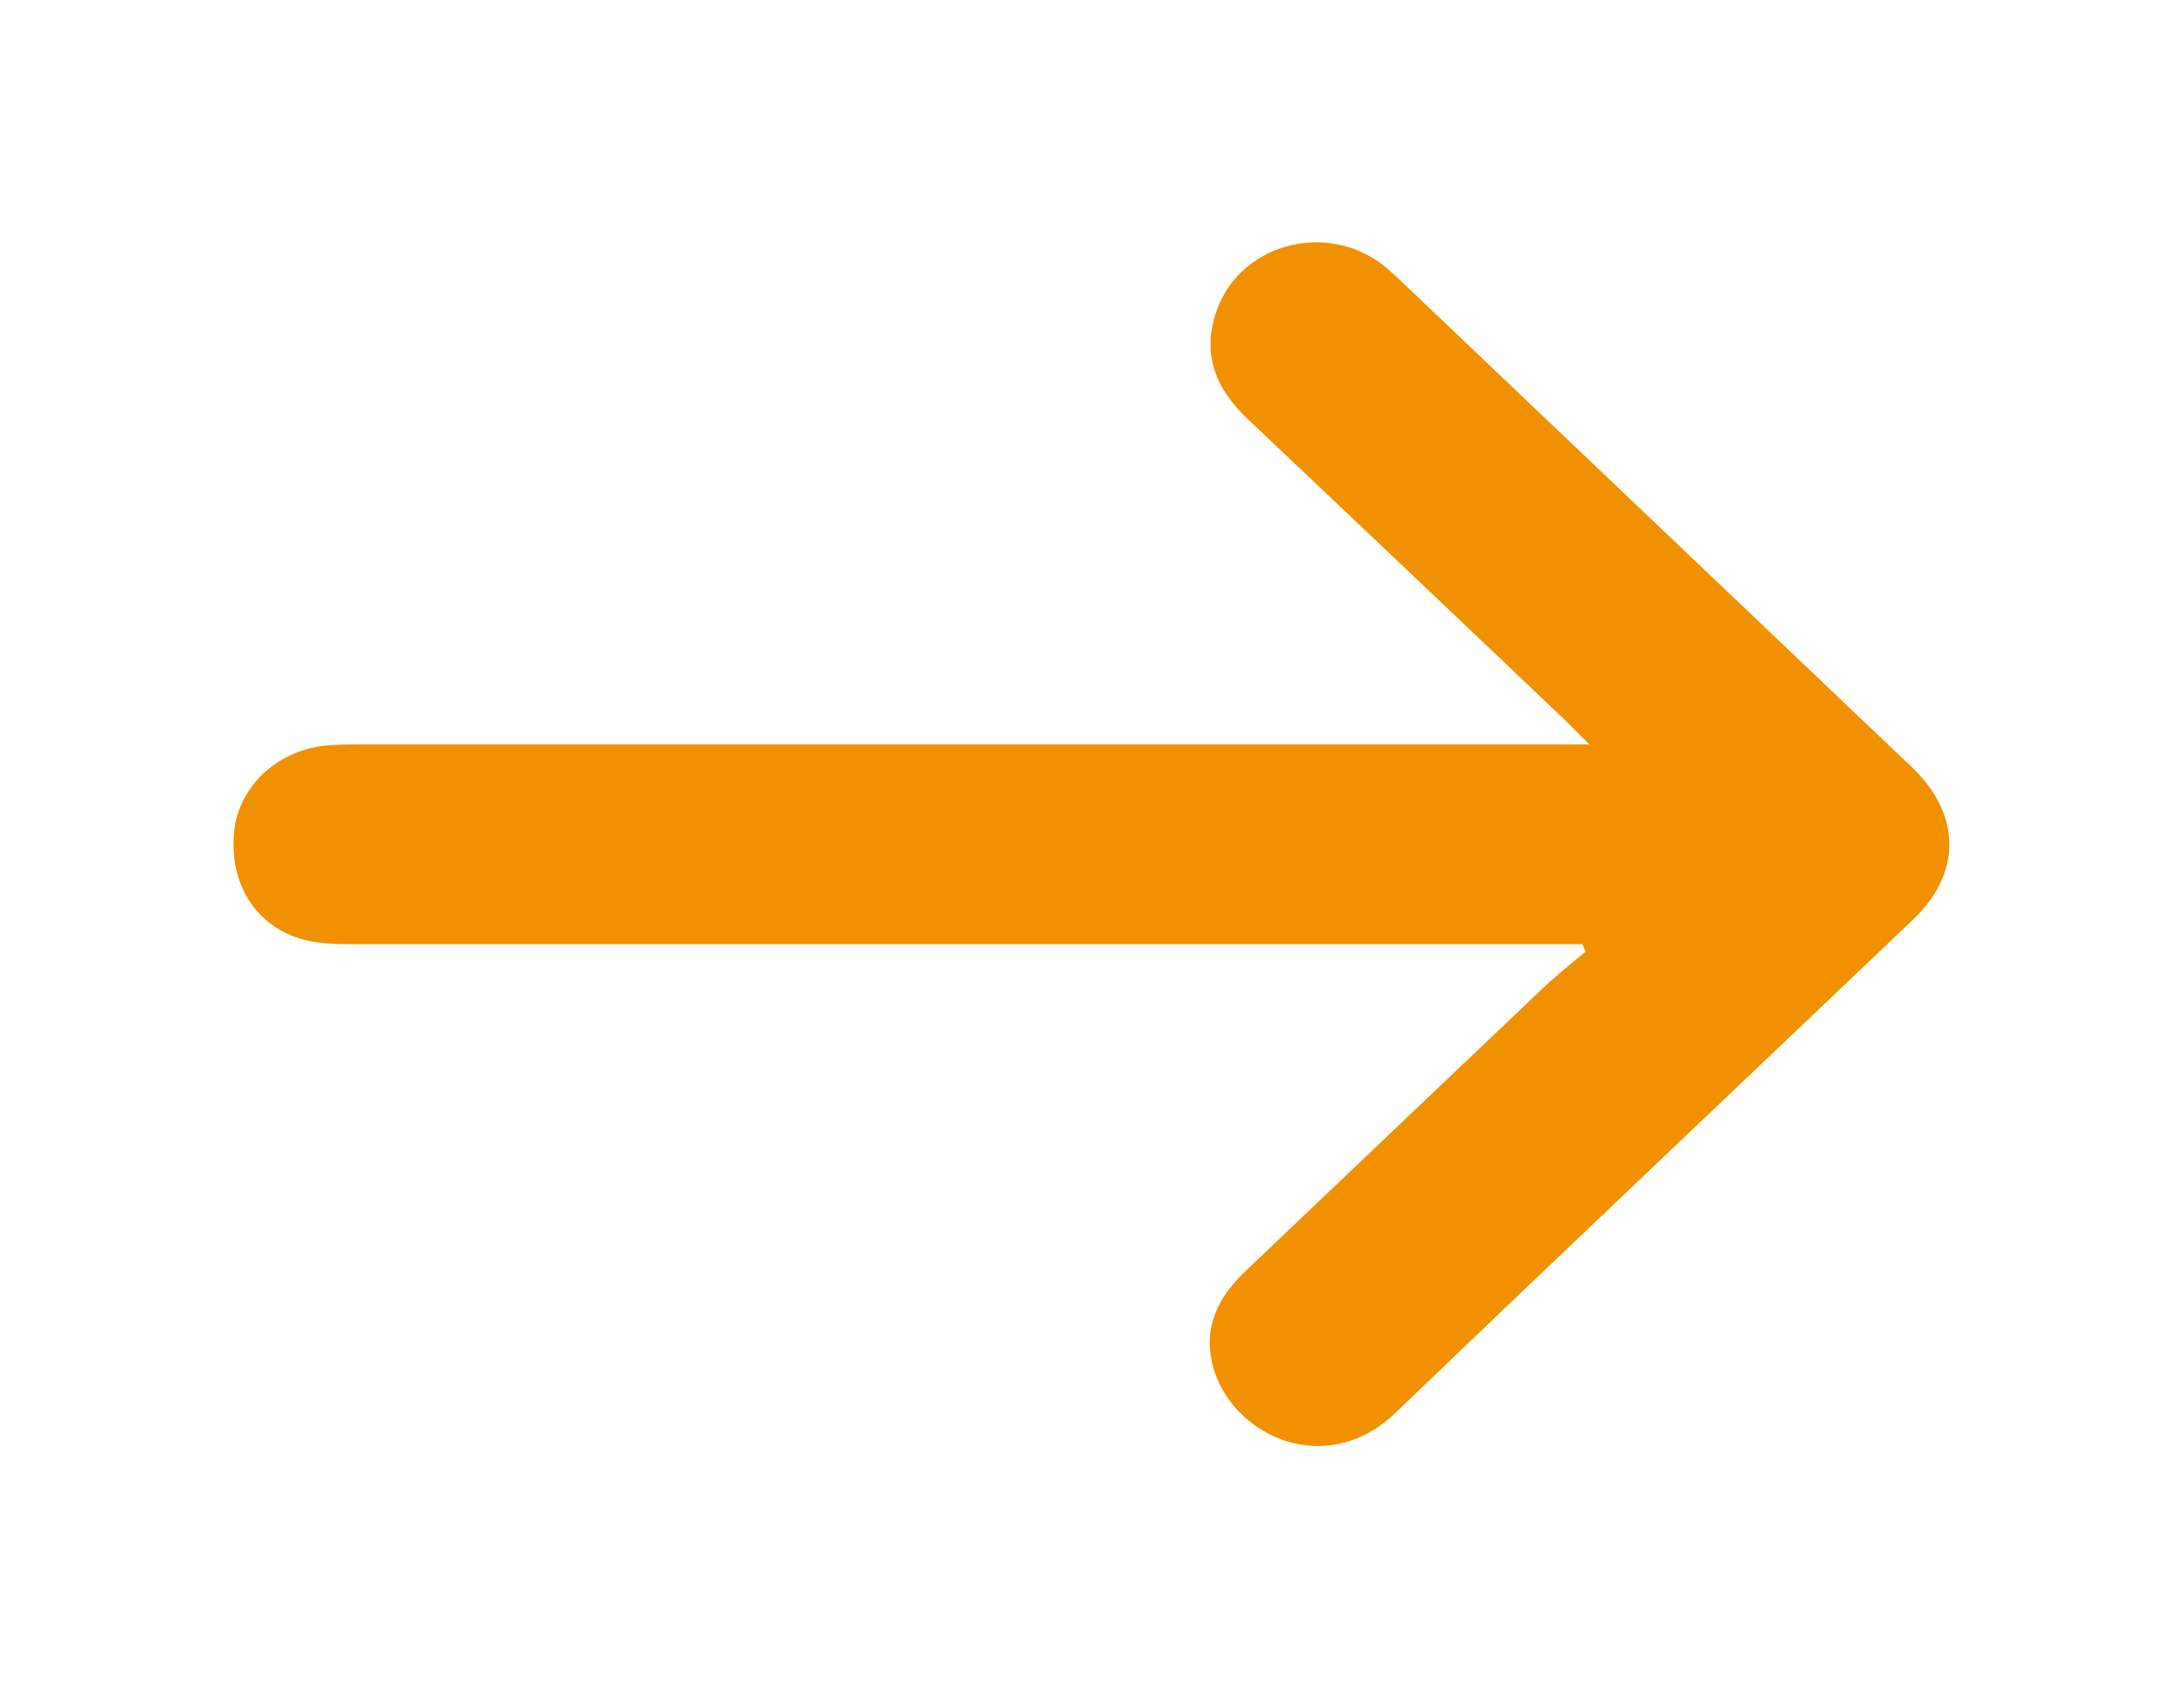 <?xml version="1.0" encoding="UTF-8"?>
<svg id="Capa_1" data-name="Capa 1" xmlns="http://www.w3.org/2000/svg" viewBox="0 0 34.89 26.98">
  <defs>
    <style>
      .cls-1 {
        fill: #f29100;
        stroke-width: 0px;
      }
    </style>
  </defs>
  <path class="cls-1" d="M25.4,11.9c-.18-.18-.28-.28-.38-.38-1.69-1.61-3.38-3.21-5.08-4.82-.5-.47-.73-1-.53-1.66.34-1.14,1.78-1.54,2.72-.78.07.06.13.12.2.18,2.74,2.61,5.48,5.21,8.22,7.82.78.75.79,1.68.02,2.42-2.76,2.63-5.52,5.24-8.27,7.88-1.12,1.08-2.62.37-2.92-.73-.17-.63.08-1.12.54-1.55,1.57-1.49,3.14-2.99,4.71-4.48.22-.21.46-.4.7-.6l-.05-.12h-.47c-9.59,0-9.54,0-19.13,0-.27,0-.56,0-.82-.07-.77-.2-1.2-.89-1.12-1.72.07-.72.67-1.29,1.44-1.38.21-.02.41-.02.62-.02,9.55,0,9.46,0,19.01,0,.15,0,.31,0,.57,0Z"/>
</svg>